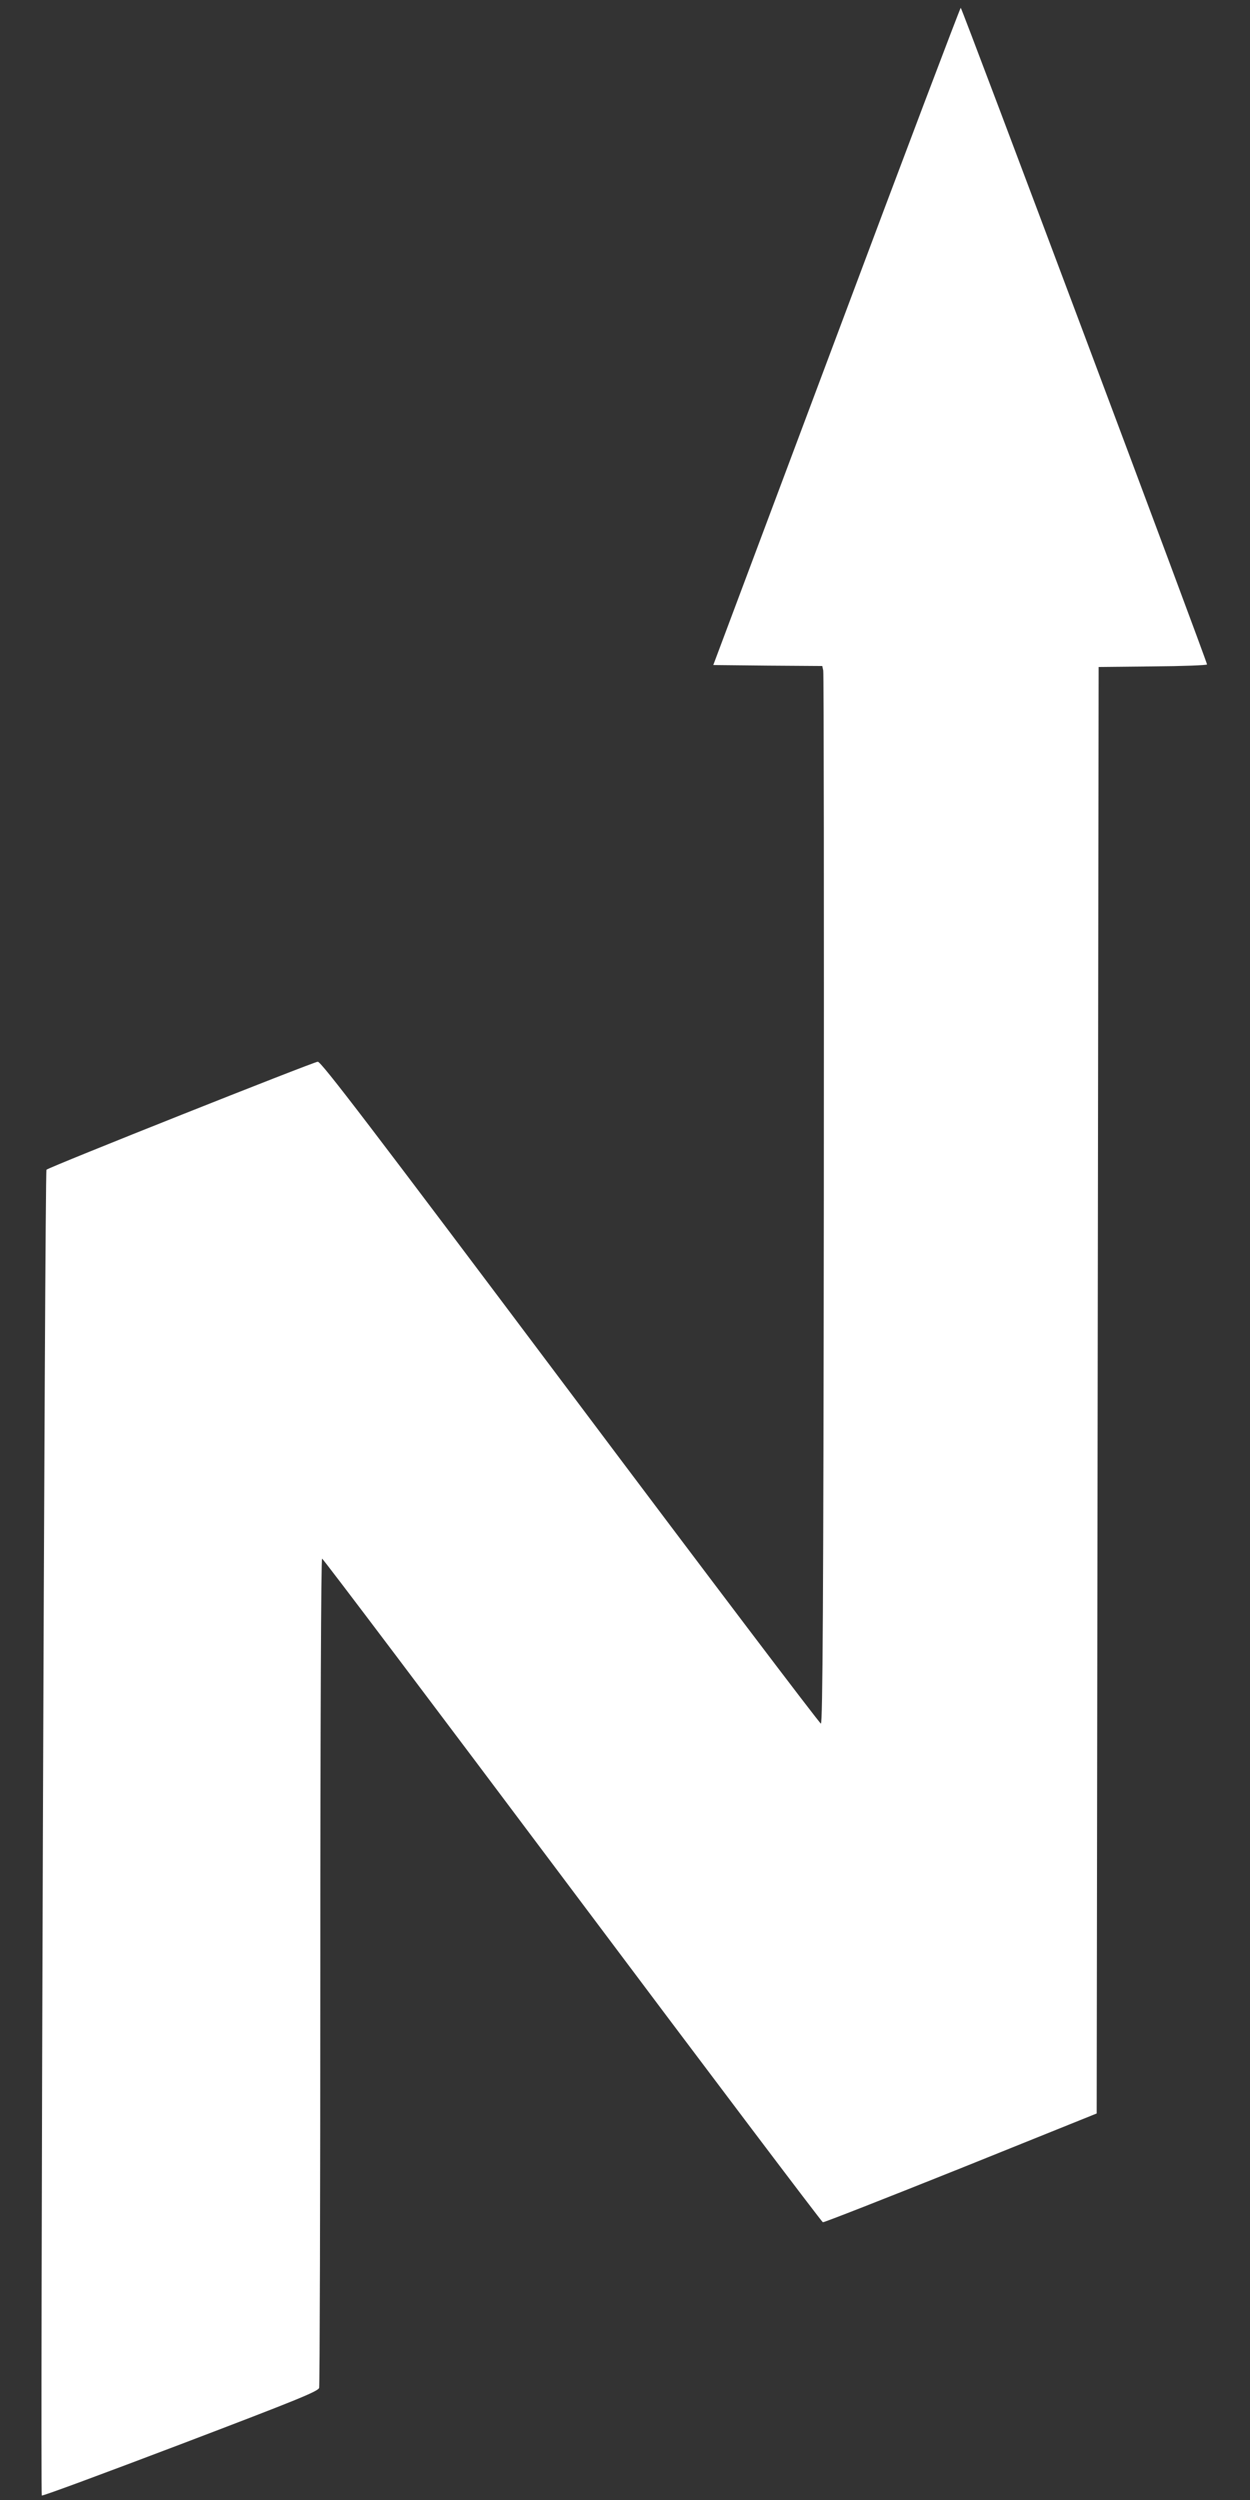 <?xml version="1.0" standalone="no"?>
<!DOCTYPE svg PUBLIC "-//W3C//DTD SVG 20010904//EN"
 "http://www.w3.org/TR/2001/REC-SVG-20010904/DTD/svg10.dtd">
<svg version="1.0" xmlns="http://www.w3.org/2000/svg"
 width="640pt" height="1280pt" viewBox="0 0 640 1280"
 preserveAspectRatio="xMidYMid meet">
<rect x="0" y="0" width="640" height="1280" fill="#333333" stroke="none"/>
<g transform="translate(0,1280) scale(0.1,-0.1)"
fill="#ffffff" stroke="none">
<path d="M4283 11078 l-631 -1683 279 -3 279 -2 5 -23 c3 -12 4 -1230 3 -2707
-2 -2065 -6 -2685 -15 -2685 -6 0 -584 763 -1283 1695 -1026 1367 -1276 1695
-1293 1694 -22 -1 -1375 -539 -1389 -553 -9 -7 -32 -6780 -24 -6788 3 -4 323
115 710 262 588 224 705 271 710 289 3 11 6 972 6 2134 0 1274 4 2112 9 2112
5 0 581 -764 1281 -1698 699 -933 1277 -1698 1283 -1700 7 -1 325 124 707 277
l695 280 5 3703 5 3703 278 3 c152 1 277 6 277 10 1 13 -1255 3362 -1261 3362
-3 0 -290 -757 -636 -1682z"/>
</g>
</svg>
